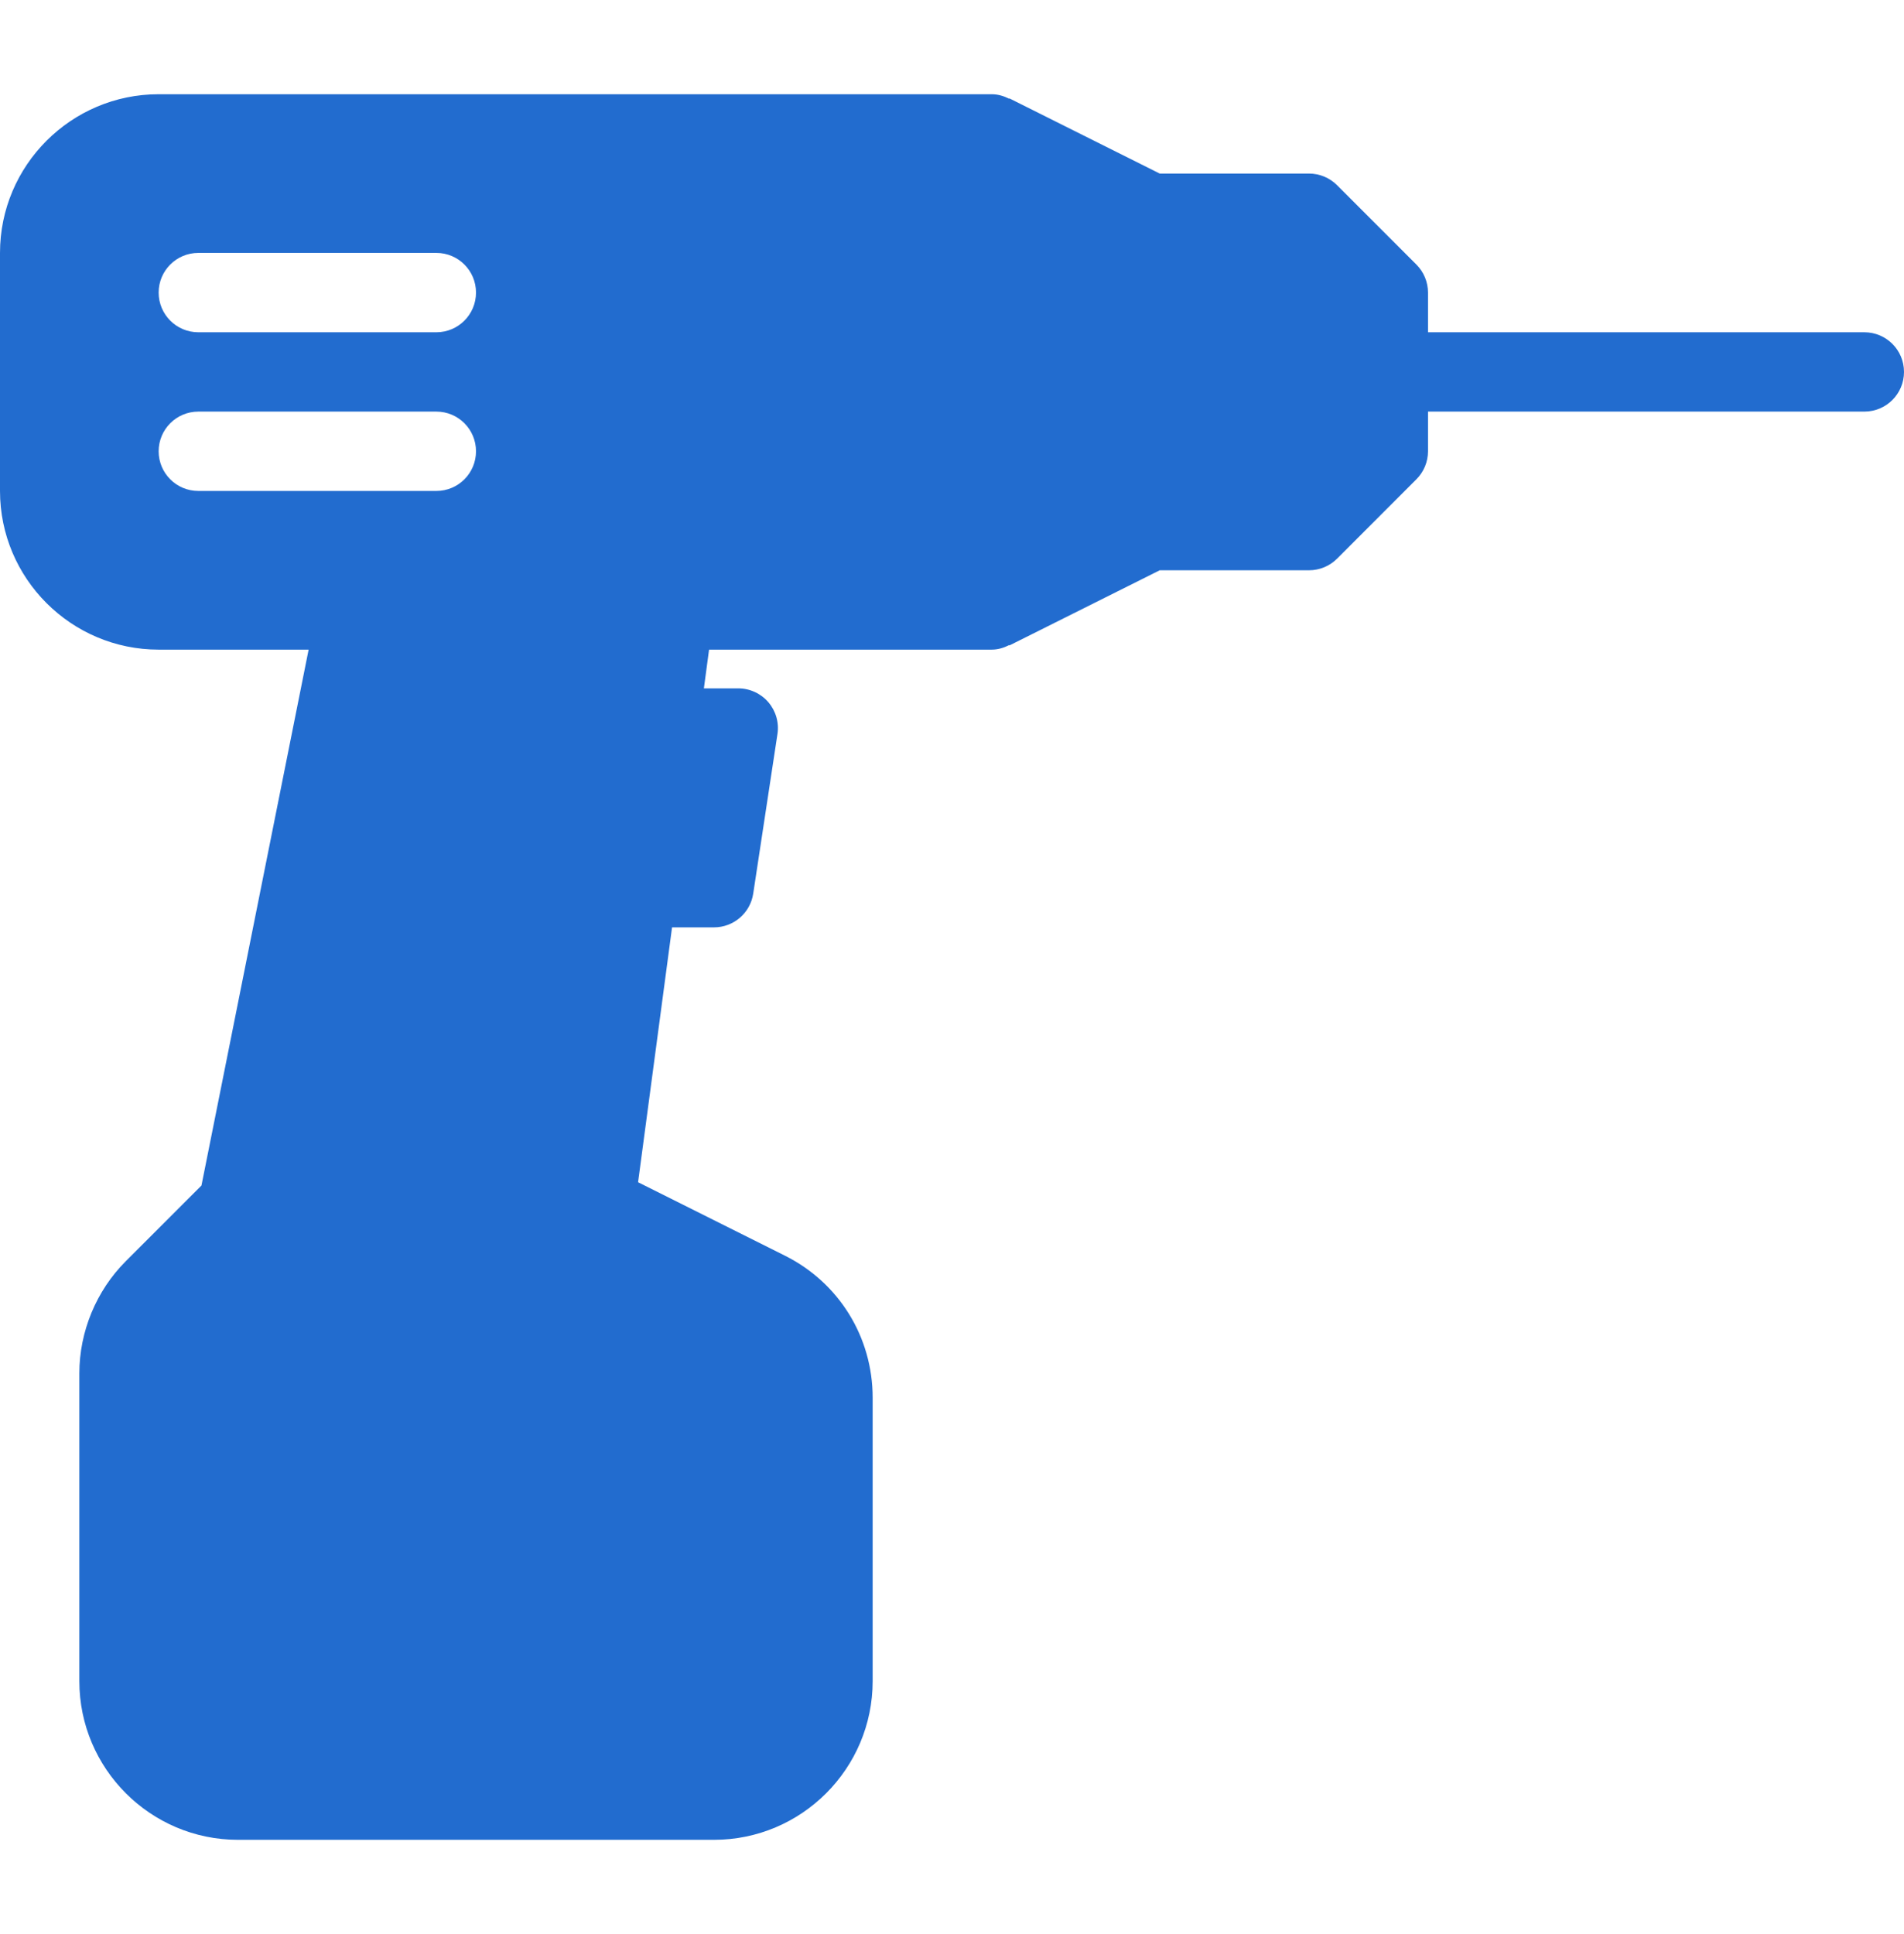 <?xml version="1.0" encoding="UTF-8"?>
<svg xmlns="http://www.w3.org/2000/svg" width="64" height="65" viewBox="0 0 64 65" fill="none">
  <path d="M62.667 11.167H48V9.833C48 9.479 47.859 9.141 47.609 8.891L44.943 6.224C44.693 5.974 44.354 5.833 44 5.833H38.982L33.93 3.307L33.924 3.319C33.744 3.229 33.548 3.167 33.333 3.167H5.333C2.392 3.167 0 5.559 0 8.5V16.5C0 19.441 2.392 21.833 5.333 21.833H10.374L6.772 39.843L4.229 42.386C3.236 43.378 2.667 44.753 2.667 46.156V56.5C2.667 59.441 5.059 61.833 8 61.833H24C26.941 61.833 29.333 59.441 29.333 56.5V46.973C29.333 44.939 28.203 43.111 26.386 42.202L21.448 39.733L22.59 31.167H24C24.659 31.167 25.219 30.685 25.318 30.034L26.133 24.669C26.192 24.285 26.079 23.894 25.827 23.6C25.573 23.305 25.203 23.135 24.815 23.135H23.66L23.834 21.833H33.333C33.548 21.833 33.744 21.771 33.924 21.68L33.93 21.692L38.982 19.166H44C44.354 19.166 44.693 19.026 44.943 18.776L47.609 16.109C47.859 15.859 48 15.521 48 15.166V13.833H62.667C63.404 13.833 64 13.237 64 12.5C64 11.763 63.404 11.167 62.667 11.167ZM14.667 16.5H6.667C5.93 16.5 5.333 15.904 5.333 15.167C5.333 14.43 5.93 13.833 6.667 13.833H14.667C15.404 13.833 16 14.43 16 15.167C16 15.904 15.404 16.5 14.667 16.5ZM14.667 11.167H6.667C5.93 11.167 5.333 10.57 5.333 9.833C5.333 9.096 5.93 8.5 6.667 8.5H14.667C15.404 8.5 16 9.096 16 9.833C16 10.57 15.404 11.167 14.667 11.167Z" fill="url(#paint0_linear_340_2661)"></path>
  <defs>
    <linearGradient id="paint0_linear_340_2661" x1="32" y1="3.167" x2="32" y2="61.833" gradientUnits="userSpaceOnUse">
      <stop stop-color="#226CCF"></stop>
      <stop offset="1" stop-color="#226CCF"></stop>
    </linearGradient>
  </defs>
</svg>
